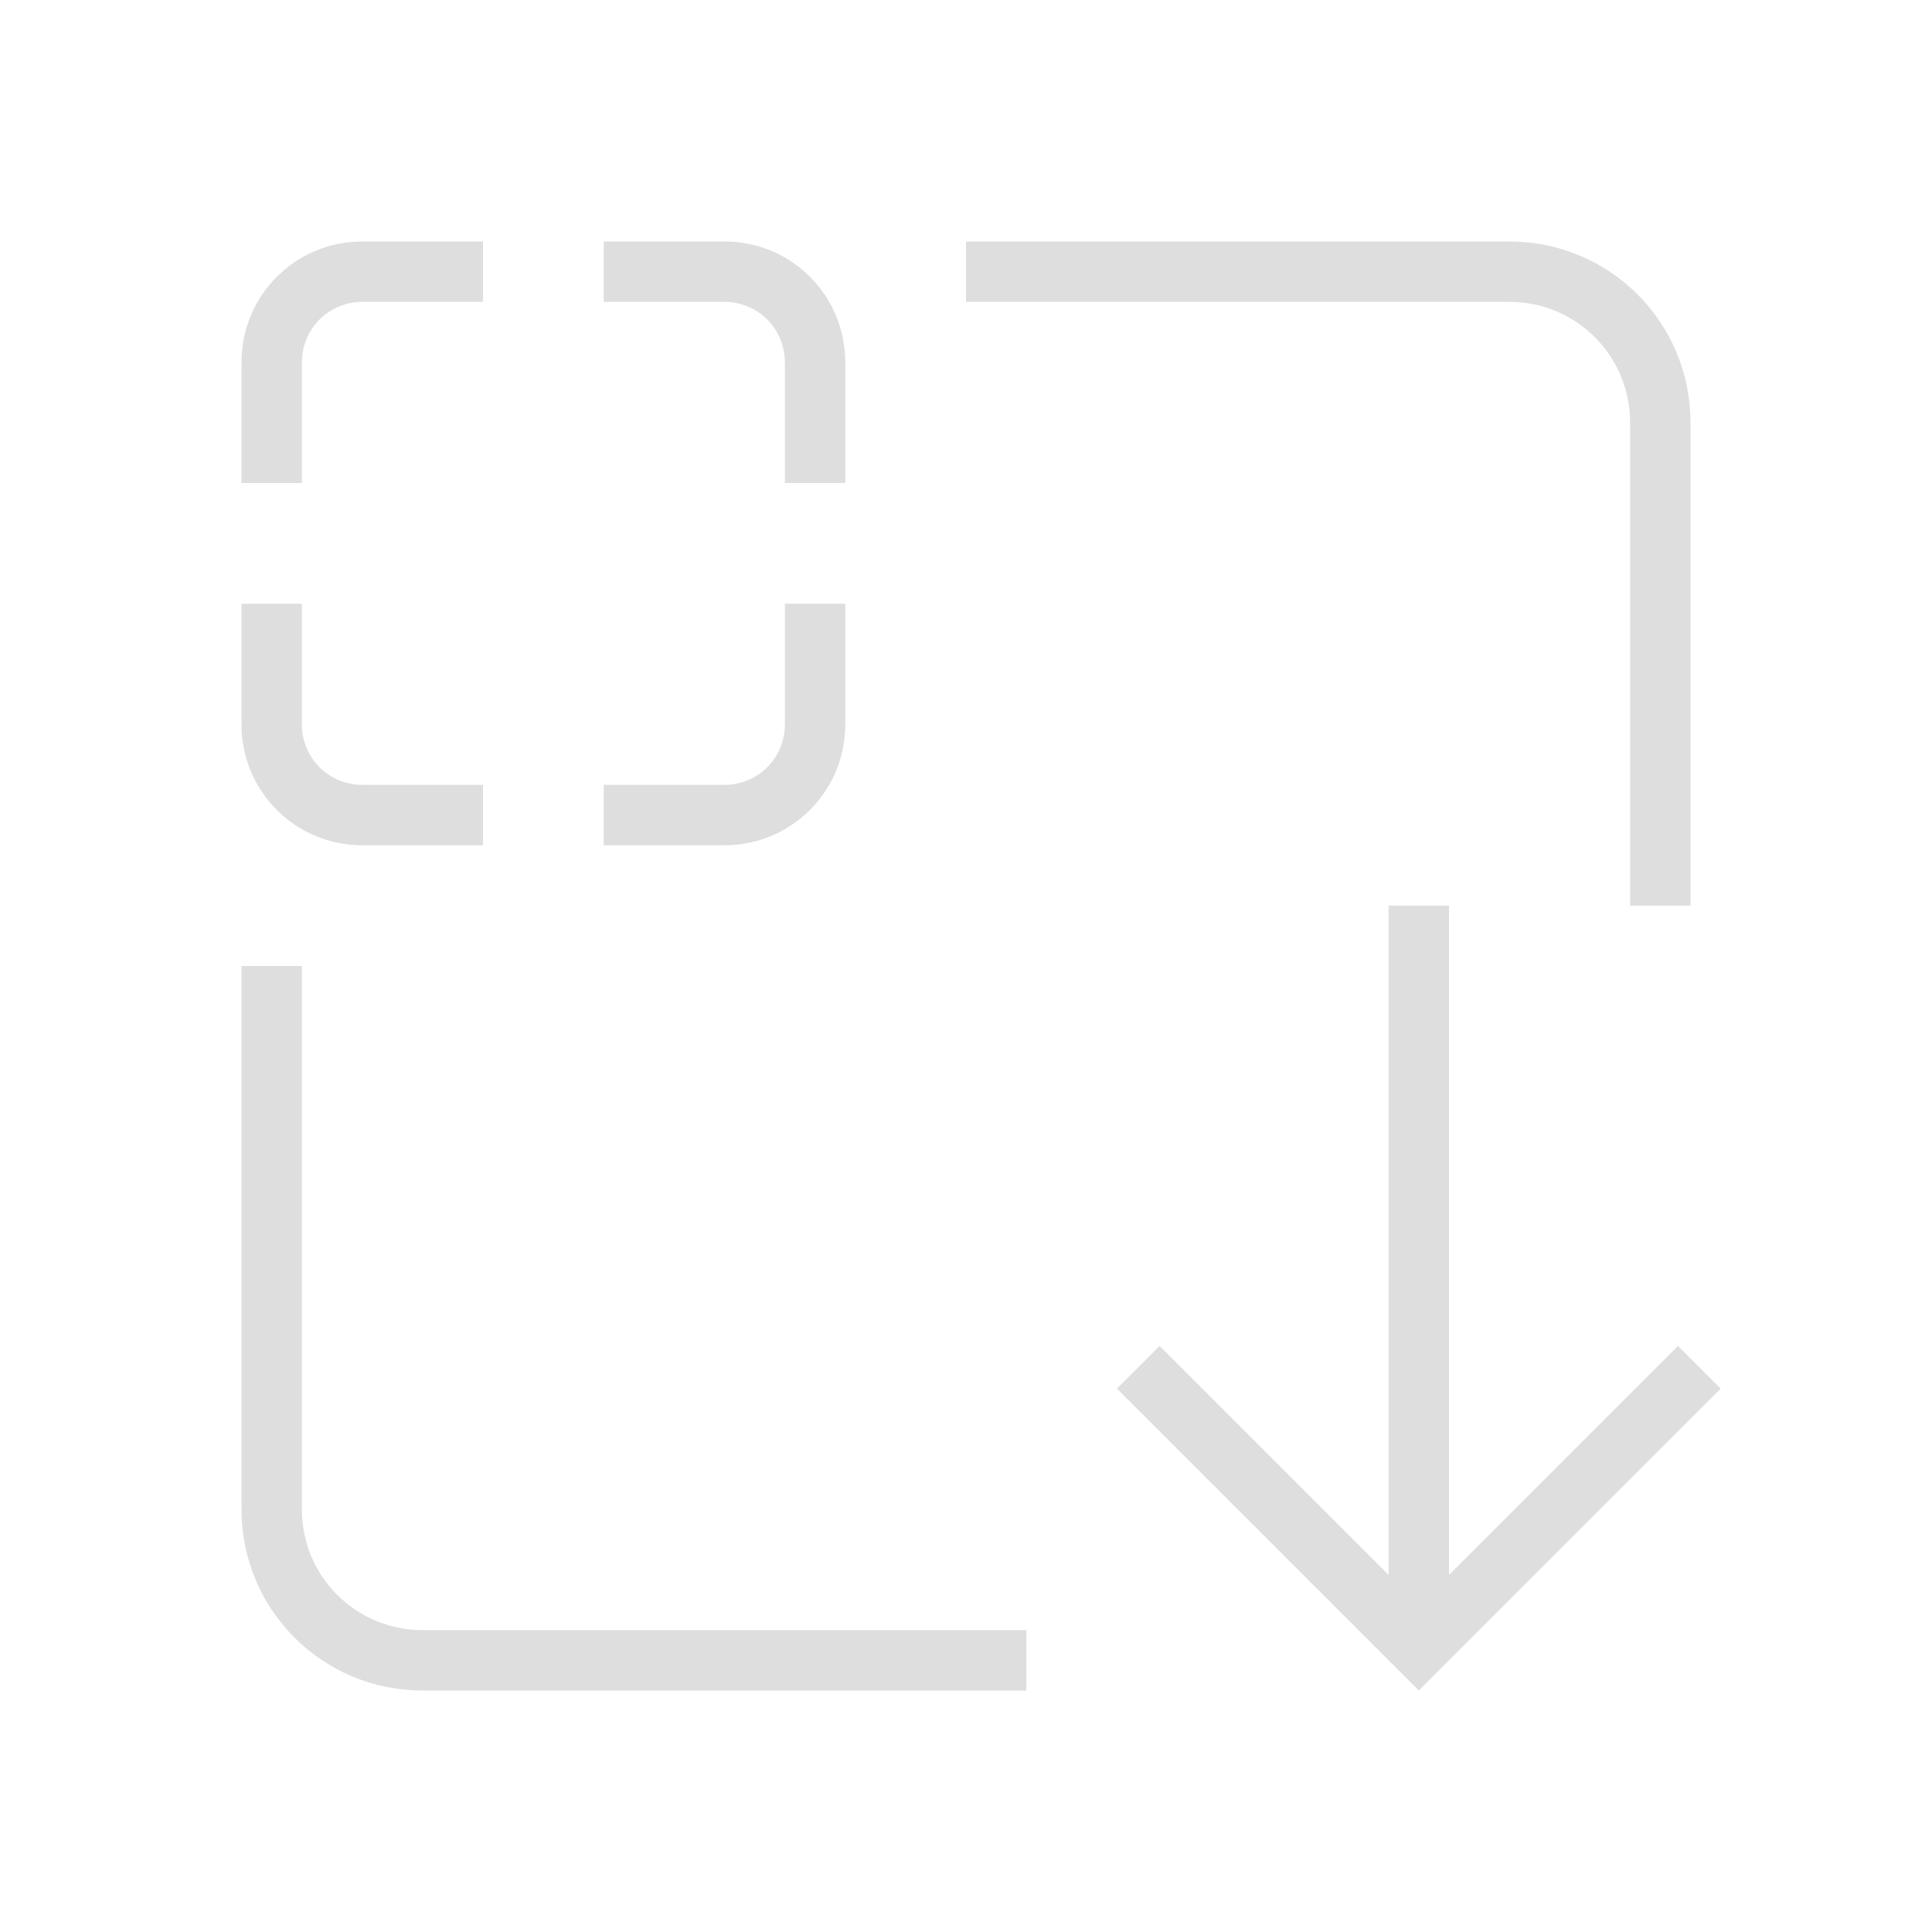 <svg version="1.1" viewBox="0 0 32 32" xmlns="http://www.w3.org/2000/svg">
 <defs>
  <style id="current-color-scheme" type="text/css">.ColorScheme-Text {
        color:#dedede;
      }</style>
 </defs>
 <path class="ColorScheme-Text" d="m23 15v11.086l-3.793-3.793-0.707 0.707 5 5 5-5-0.707-0.707-3.793 3.793v-11.086z" fill="currentColor"/>
 <path class="ColorScheme-Text" d="m16 4v1h9c1.108 0 2 0.892 2 2v8h1v-8c0-1.662-1.338-3-3-3h-9zm-12 12v9c0 1.662 1.338 3 3 3h10v-1h-10c-1.108 0-2-0.892-2-2v-9h-1z" fill="currentColor"/>
 <path class="ColorScheme-Text" d="m14 6c0-1.108-0.892-2-2-2h-2v1h2c0.554 0 1 0.446 1 1v2h1zm0 4h-1v2c0 0.554-0.446 1-1 1h-2v1h2c1.108 0 2-0.892 2-2zm-6-6h-2c-1.108 0-2 0.892-2 2v2h1v-2c0-0.554 0.446-1 1-1h2zm0 9h-2c-0.554 0-1-0.446-1-1v-2h-1v2c0 1.108 0.892 2 2 2h2z" fill="currentColor"/>
</svg>

